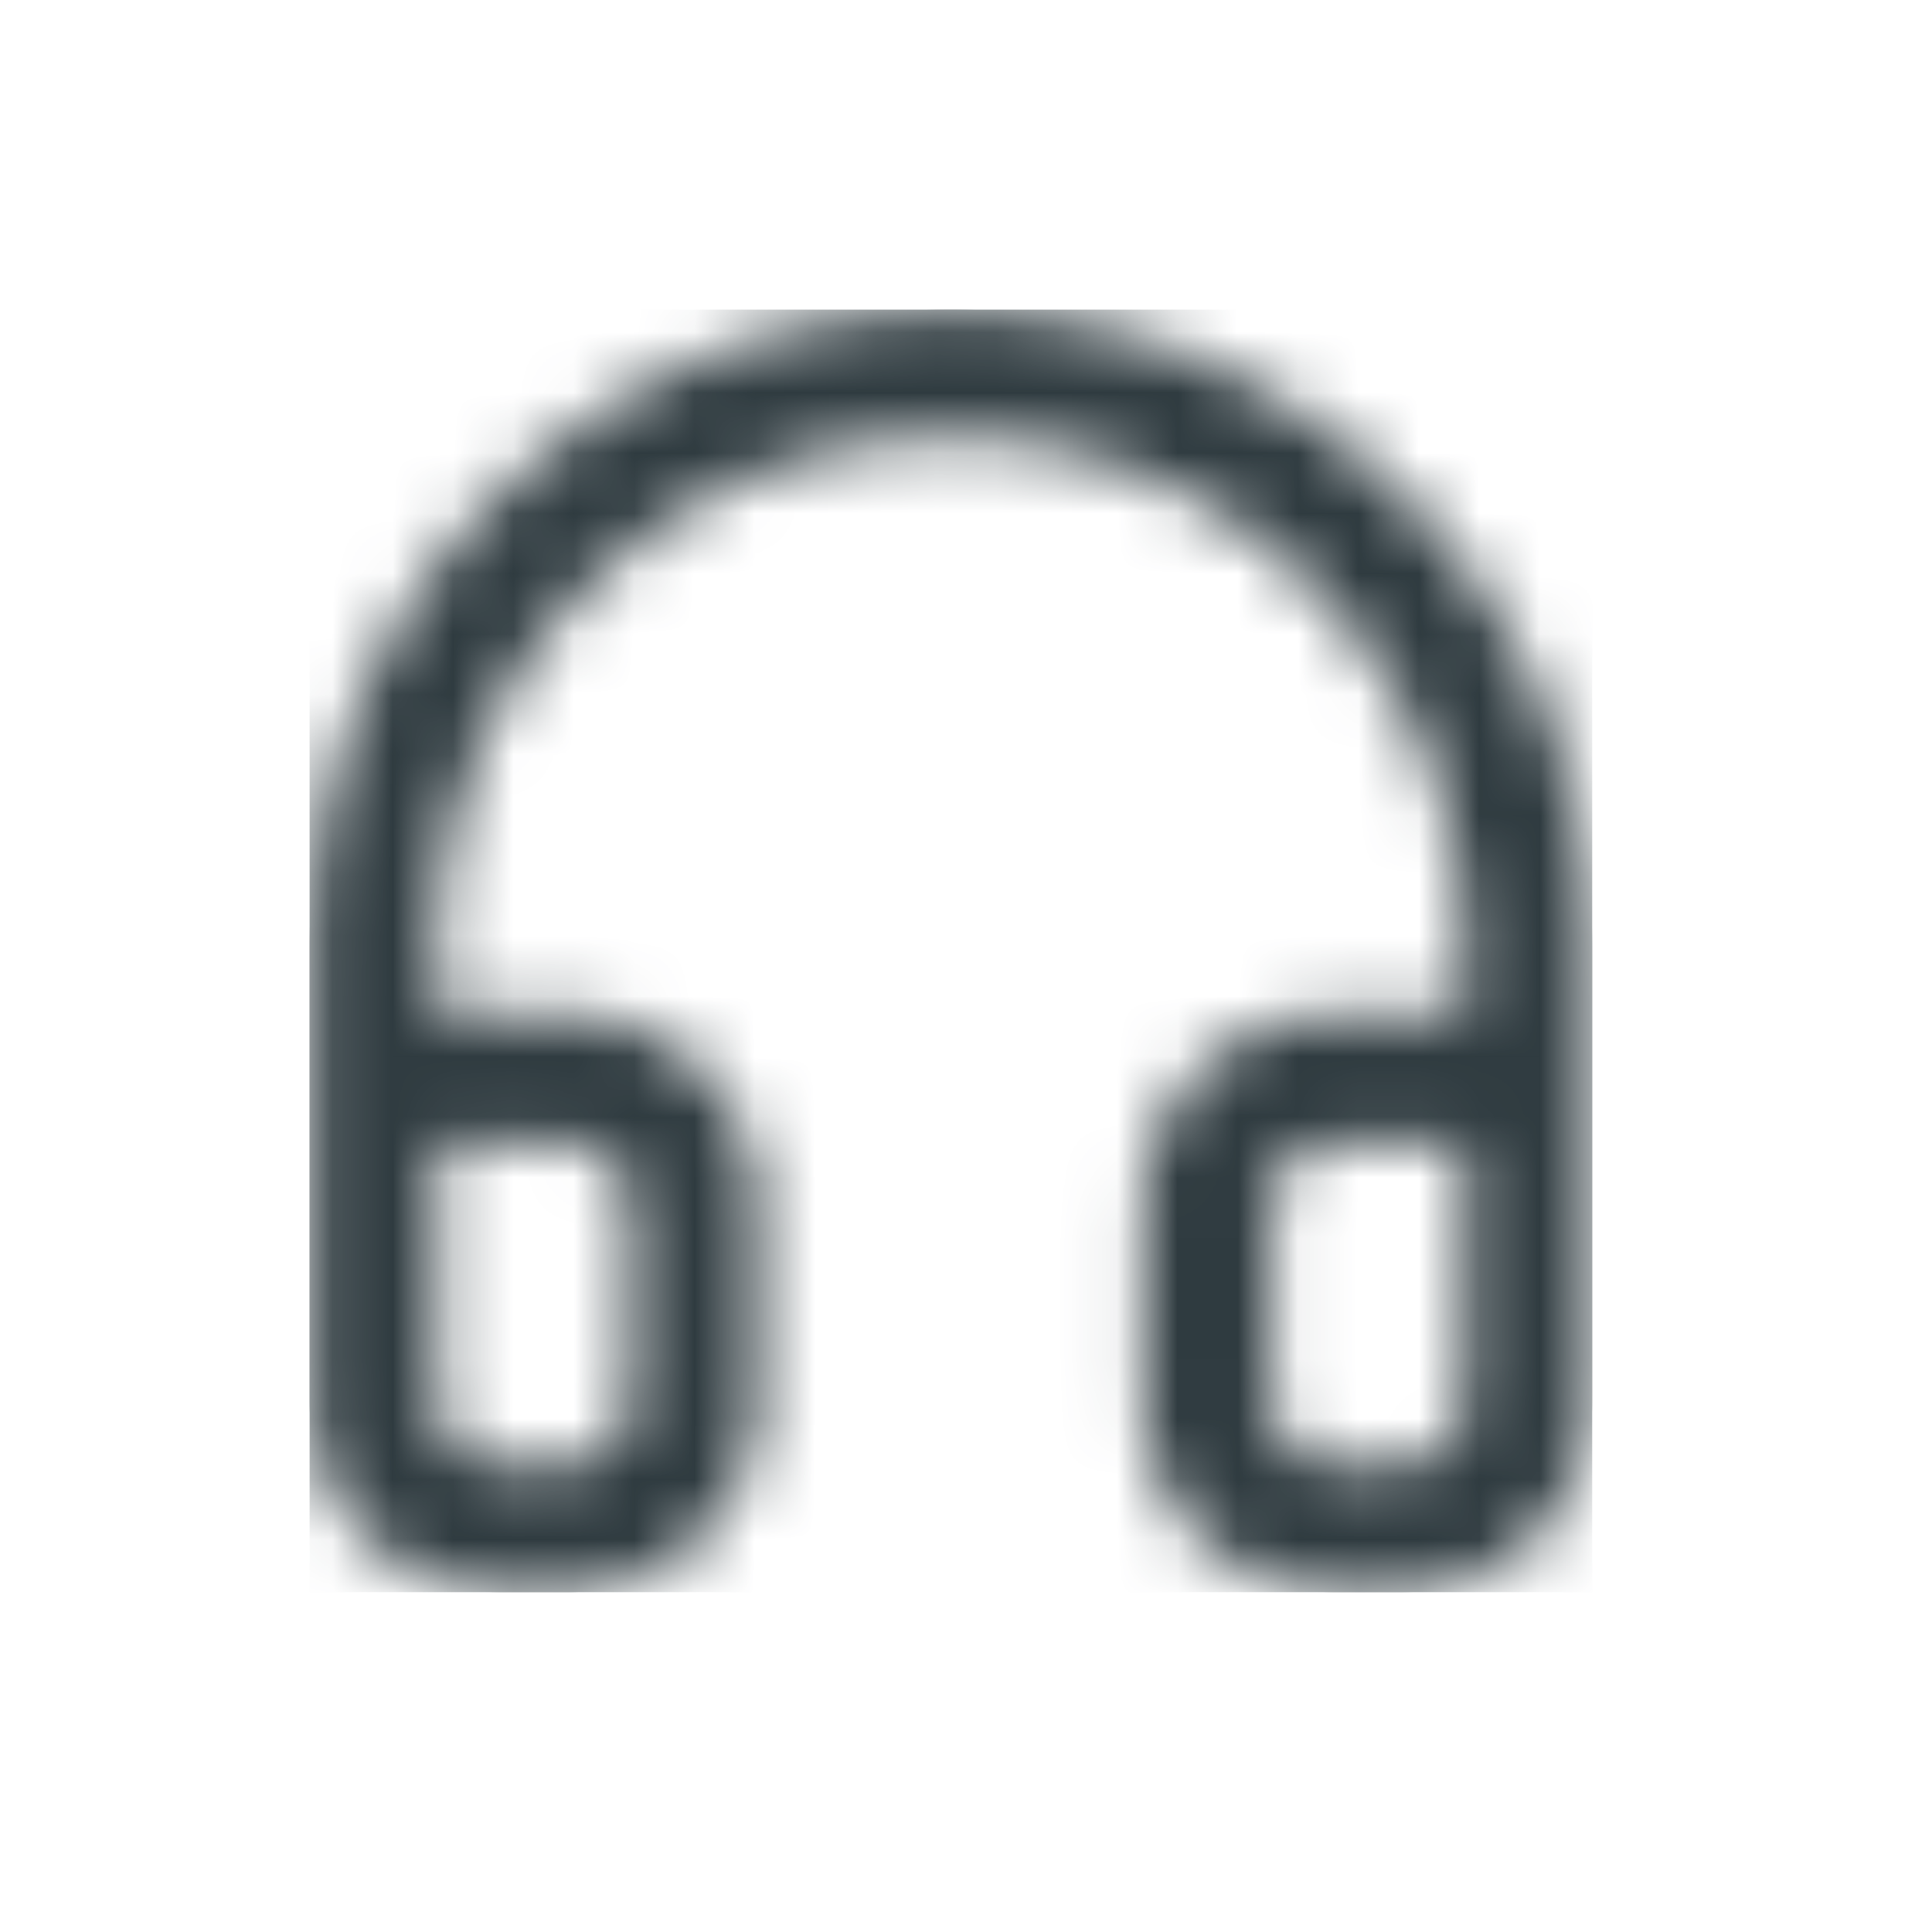 <svg fill="none" xmlns="http://www.w3.org/2000/svg" viewBox="0 0 32 32"><path fill="#fff" d="M0 0h32v32H0z"/><g clip-path="url(#a)"><mask id="b" style="mask-type:alpha" maskUnits="userSpaceOnUse" x="5" y="5" width="22" height="22"><path d="M15.75 5.125c5.868 0 10.625 4.757 10.625 10.625v7.438a3.188 3.188 0 0 1-3.188 3.187h-1.062a3.188 3.188 0 0 1-3.188-3.188V20a3.188 3.188 0 0 1 3.188-3.188h2.125V15.75a8.5 8.5 0 0 0-8.235-8.496l-.265-.004a8.5 8.5 0 0 0-8.5 8.5v1.061l2.125.002A3.188 3.188 0 0 1 12.563 20v3.188a3.188 3.188 0 0 1-3.188 3.187H8.313a3.188 3.188 0 0 1-3.188-3.188V15.75c0-5.868 4.757-10.625 10.625-10.625Zm8.5 13.813h-2.125c-.587 0-1.063.475-1.063 1.062v3.188c0 .586.476 1.062 1.063 1.062h1.063c.586 0 1.062-.476 1.062-1.063v-4.25Zm-14.875 0H7.25v4.25c0 .586.476 1.062 1.063 1.062h1.062c.587 0 1.063-.476 1.063-1.063V20c0-.587-.476-1.063-1.063-1.063Z" fill="#fff"/></mask><g mask="url(#b)"><path d="M15.75 5.125c5.868 0 10.625 4.757 10.625 10.625v7.438a3.188 3.188 0 0 1-3.188 3.187h-1.062a3.188 3.188 0 0 1-3.188-3.188V20a3.188 3.188 0 0 1 3.188-3.188h2.125V15.75a8.5 8.5 0 0 0-8.235-8.496l-.265-.004a8.5 8.5 0 0 0-8.5 8.5v1.061l2.125.002A3.188 3.188 0 0 1 12.563 20v3.188a3.188 3.188 0 0 1-3.188 3.187H8.313a3.188 3.188 0 0 1-3.188-3.188V15.75c0-5.868 4.757-10.625 10.625-10.625Zm8.5 13.813h-2.125c-.587 0-1.063.475-1.063 1.062v3.188c0 .586.476 1.062 1.063 1.062h1.063c.586 0 1.062-.476 1.062-1.063v-4.25Zm-14.875 0H7.25v4.25c0 .586.476 1.062 1.063 1.062h1.062c.587 0 1.063-.476 1.063-1.063V20c0-.587-.476-1.063-1.063-1.063Z" fill="#000"/><path d="M28.5 3H3v25.5h25.5V3Z" fill="#2F3B40"/></g></g><defs><clipPath id="a"><path fill="#fff" transform="translate(5.125 5.125)" d="M0 0h21.25v21.25H0z"/></clipPath></defs></svg>